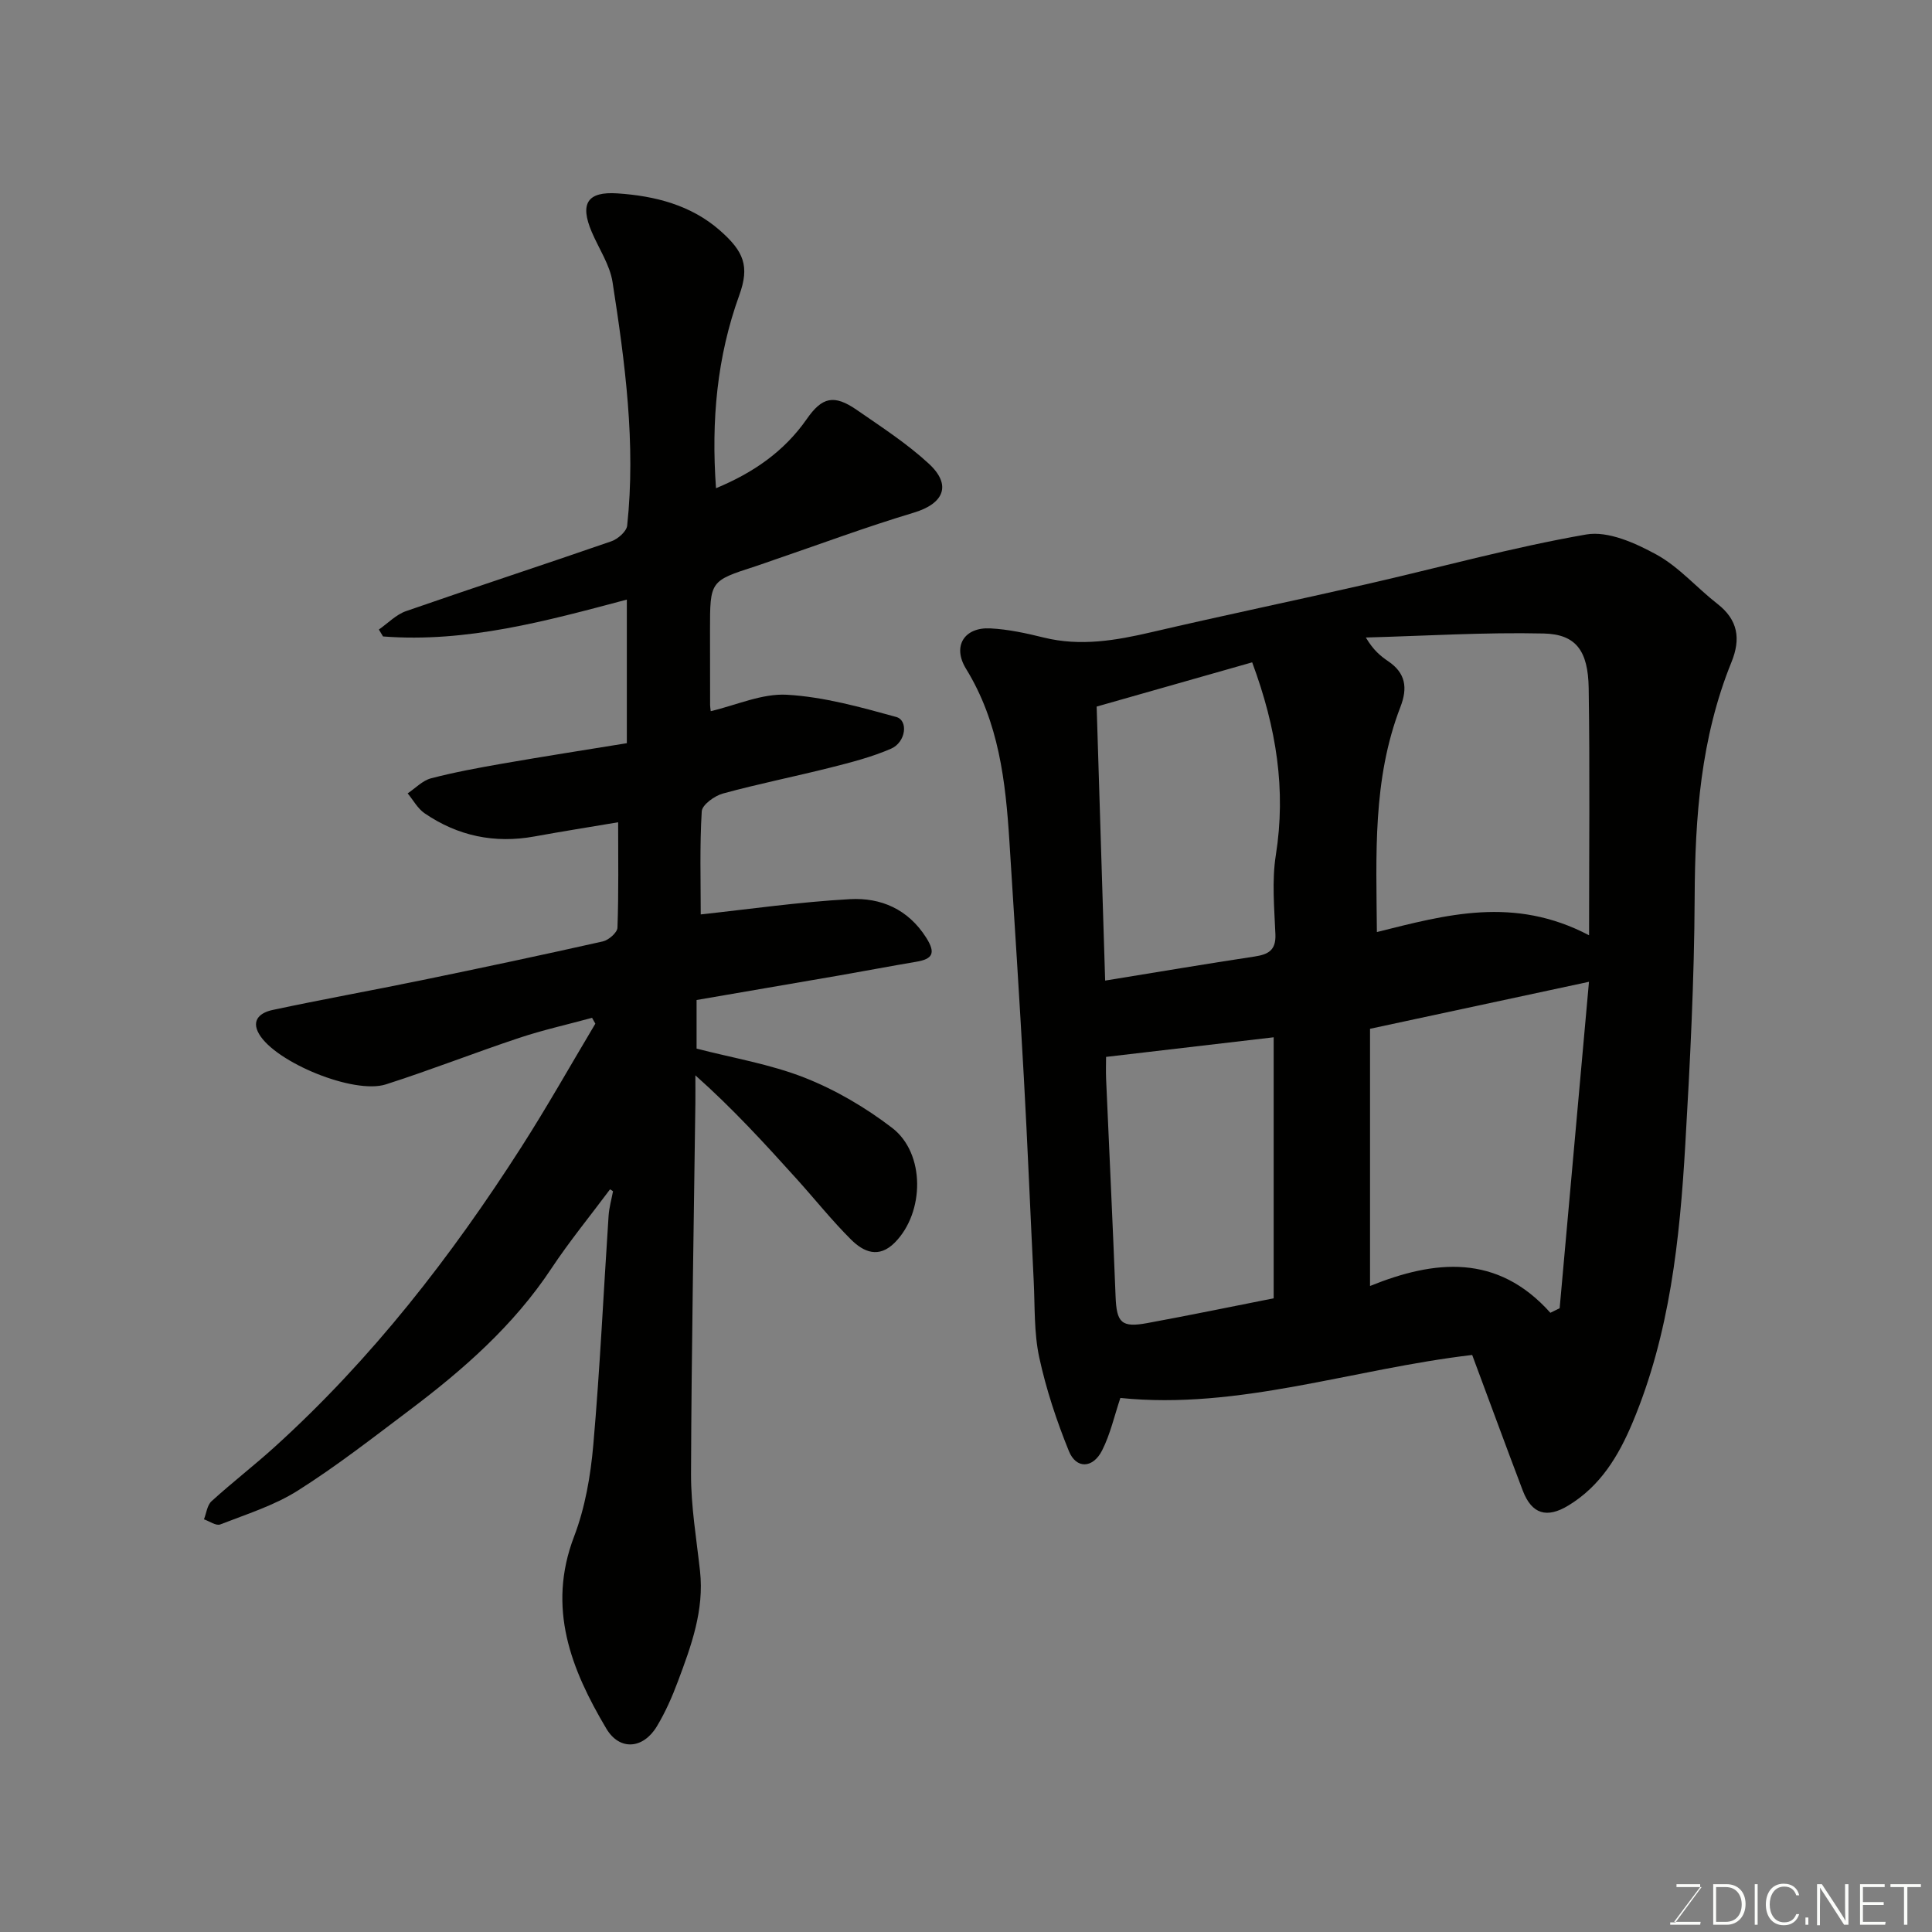<svg enable-background="new 0 0 400 400" viewBox="0 0 400 400" xmlns="http://www.w3.org/2000/svg"><rect x="0" y="0" width="400" height="400" fill="#808080" stroke="none"/><path d="m304.8 280.53c-24.85 2.92-48.35 11.41-72.84 8.9-1.24 3.69-2.08 7.51-3.79 10.88-1.91 3.74-5.36 3.85-6.87.12-2.55-6.28-4.71-12.8-6.14-19.41-1.1-5.1-.88-10.5-1.14-15.77-.7-14.03-1.26-28.08-2.04-42.11-.9-16.31-1.96-32.61-2.99-48.91-.79-12.46-2.18-24.7-8.98-35.76-2.91-4.73-.32-8.65 5.03-8.37 3.71.19 7.43 1 11.06 1.9 7.59 1.87 14.91.61 22.33-1.12 14.74-3.44 29.57-6.52 44.32-9.89 15.22-3.47 30.3-7.66 45.65-10.33 4.53-.79 10.19 1.77 14.57 4.17 4.66 2.56 8.33 6.87 12.6 10.19 4.28 3.33 4.87 7.25 2.91 12.07-6.36 15.66-7.55 32.07-7.62 48.8-.08 17.04-.95 34.09-1.94 51.11-1.14 19.62-3.19 39.13-10.92 57.54-2.91 6.93-6.66 13.14-13.29 17.16-4.46 2.71-7.57 1.79-9.43-3.07-3.58-9.42-7.04-18.88-10.48-28.1zm24.2-86.89c0-17.06.18-34.11-.08-51.16-.12-7.75-2.63-11.17-9.31-11.32-12.26-.28-24.55.5-36.83.83 1.58 2.66 3.08 3.86 4.67 4.94 3.57 2.43 4.02 5.47 2.5 9.41-5.8 15-5.01 30.69-4.88 46.63 14.31-3.57 28.34-7.52 43.93.67zm-8.01 78.16c.64-.32 1.28-.64 1.92-.95 2.02-22.47 4.04-44.95 6.07-67.58-15.83 3.4-30.23 6.49-45.33 9.73v53.25c13.35-5.4 26.32-6.78 37.34 5.55zm-93.94-125.51c.6 19.21 1.18 37.91 1.76 56.73 11-1.79 20.95-3.47 30.93-4.98 2.82-.43 4.45-1.27 4.32-4.57-.22-5.48-.76-11.09.09-16.44 2.13-13.49.15-26.28-4.9-39.9-10.76 3.05-21.31 6.06-32.2 9.16zm36.65 122.51c0-18.06 0-35.76 0-54.04-11.66 1.36-22.96 2.69-34.7 4.06 0 1.39-.06 3.02.01 4.64.65 15 1.38 29.99 1.96 44.98.21 5.4 1.2 6.48 6.56 5.49 8.76-1.61 17.47-3.41 26.17-5.13z" fill="#010100"/><path d="m126.3 246.24c-4.06 5.45-8.38 10.72-12.13 16.37-7.84 11.85-18.29 21-29.48 29.42-7.57 5.7-15.06 11.55-23.06 16.6-4.88 3.08-10.6 4.87-16.04 6.99-.85.33-2.23-.67-3.36-1.06.5-1.27.66-2.93 1.57-3.75 4.25-3.87 8.82-7.39 13.08-11.25 20.08-18.19 36.54-39.39 51.09-62.12 5.34-8.34 10.21-16.99 15.29-25.5-.23-.4-.46-.81-.68-1.21-5.03 1.37-10.14 2.51-15.08 4.15-9.25 3.08-18.33 6.66-27.61 9.63-6.62 2.12-22.84-4.55-26.26-10.44-1.75-3.02.48-4.47 2.78-4.96 10.19-2.18 20.45-4.02 30.66-6.12 12.6-2.59 25.19-5.26 37.74-8.08 1.21-.27 3-1.84 3.03-2.85.26-7.27.14-14.56.14-21.82-6.12 1.03-11.73 1.92-17.33 2.94-8.25 1.5-15.85-.09-22.73-4.79-1.44-.98-2.36-2.73-3.52-4.13 1.61-1.07 3.08-2.66 4.85-3.12 4.87-1.27 9.85-2.18 14.82-3.05 8.5-1.48 17.03-2.81 25.71-4.22 0-9.92 0-19.54 0-29.73-16.63 4.42-33.16 8.97-50.48 7.63-.29-.48-.57-.95-.86-1.43 1.86-1.3 3.56-3.09 5.62-3.81 14.14-4.92 28.37-9.56 42.51-14.46 1.35-.47 3.15-2.04 3.28-3.25 1.81-16.95-.44-33.72-3.03-50.42-.56-3.58-2.82-6.9-4.29-10.34-2.53-5.92-.94-8.45 5.33-8.02 7.76.52 15.22 2.42 21.19 7.67 4.95 4.35 6.19 7.38 4.01 13.41-4.61 12.73-5.83 25.9-4.82 39.96 7.7-3.19 14.11-7.6 18.79-14.32 3.16-4.54 5.62-5.17 10.36-1.89 5.1 3.53 10.37 6.94 14.9 11.12 4.83 4.45 3.12 8.29-3.13 10.16-9.81 2.94-19.42 6.53-29.12 9.84-1.23.42-2.45.87-3.68 1.27-9.36 3.02-9.36 3.02-9.36 13.25 0 5.17.01 10.33.02 15.5 0 .33.07.66.13 1.23 5.29-1.24 10.62-3.7 15.79-3.4 7.61.44 15.19 2.55 22.61 4.6 2.56.71 2.01 5.23-1.07 6.57-3.98 1.73-8.27 2.83-12.5 3.9-7.41 1.87-14.92 3.36-22.3 5.38-1.74.47-4.3 2.33-4.39 3.68-.44 7.19-.21 14.41-.21 21.35 9.86-1.06 20.35-2.58 30.9-3.16 6.38-.35 12.04 2.06 15.79 7.99 2.02 3.2 1.33 4.41-2.11 4.98-5.29.89-10.56 1.9-15.85 2.82-9.8 1.7-19.6 3.37-29.59 5.09v10.06c7.46 1.94 15.22 3.21 22.38 6.03 6.42 2.53 12.61 6.17 18.1 10.38 6.9 5.28 6.73 17.51.58 23.73-3.34 3.38-6.49 1.97-9.07-.59-3.97-3.95-7.47-8.35-11.23-12.52-6.61-7.32-13.26-14.61-21.01-21.49 0 1.91.02 3.82 0 5.74-.33 25.59-.81 51.19-.9 76.78-.02 6.69 1.12 13.4 1.86 20.09.9 8.14-1.83 15.53-4.59 22.9-1.19 3.19-2.59 6.36-4.34 9.27-2.83 4.7-7.71 5.1-10.46.48-7.3-12.29-12.33-24.98-6.69-39.76 2.29-5.99 3.43-12.6 3.99-19.03 1.38-15.76 2.11-31.58 3.16-47.37.11-1.71.6-3.4.92-5.1-.19-.16-.41-.28-.62-.4z" fill="#010100"/><g fill="#fbfcfa"><path d="m346.9 398 5.4-7.3h-5.2v-.6h4.9v.6l-5.4 7.2h5.5l-.1.6h-6.2v-.5z"/><path d="m354.7 390.1h2.8c2.3 0 3.9 1.6 3.9 4.1s-1.6 4.3-3.9 4.3h-2.8zm.6 7.8h2c2.2 0 3.3-1.6 3.3-3.6 0-1.8-1-3.6-3.3-3.6h-2z"/><path d="m363.9 390.1v8.4h-.6v-8.4z"/><path d="m372.5 396.3c-.4 1.3-1.4 2.3-3.2 2.3-2.4 0-3.7-1.9-3.7-4.3 0-2.3 1.2-4.3 3.7-4.3 1.8 0 2.9 1 3.2 2.4h-.6c-.4-1.1-1.1-1.8-2.5-1.8-2.1 0-3 1.9-3 3.7s.9 3.7 3 3.7c1.4 0 2.1-.7 2.5-1.7z"/><path d="m373.8 398.5v-1.5h.6v1.5z"/><path d="m376.2 398.5v-8.4h1c1.3 2 4.4 6.6 4.9 7.6-.1-1.2-.1-2.4-.1-3.8v-3.8h.7v8.4h-.9c-1.2-1.9-4.4-6.8-5-7.7.1 1.1 0 2.3 0 3.9v3.9h-.6z"/><path d="m390 394.4h-4.3v3.5h4.7l-.1.6h-5.2v-8.4h5.1v.6h-4.5v3.1h4.3z"/><path d="m394.2 390.7h-2.8v-.6h6.3v.6h-2.8v7.8h-.7z"/></g></svg>